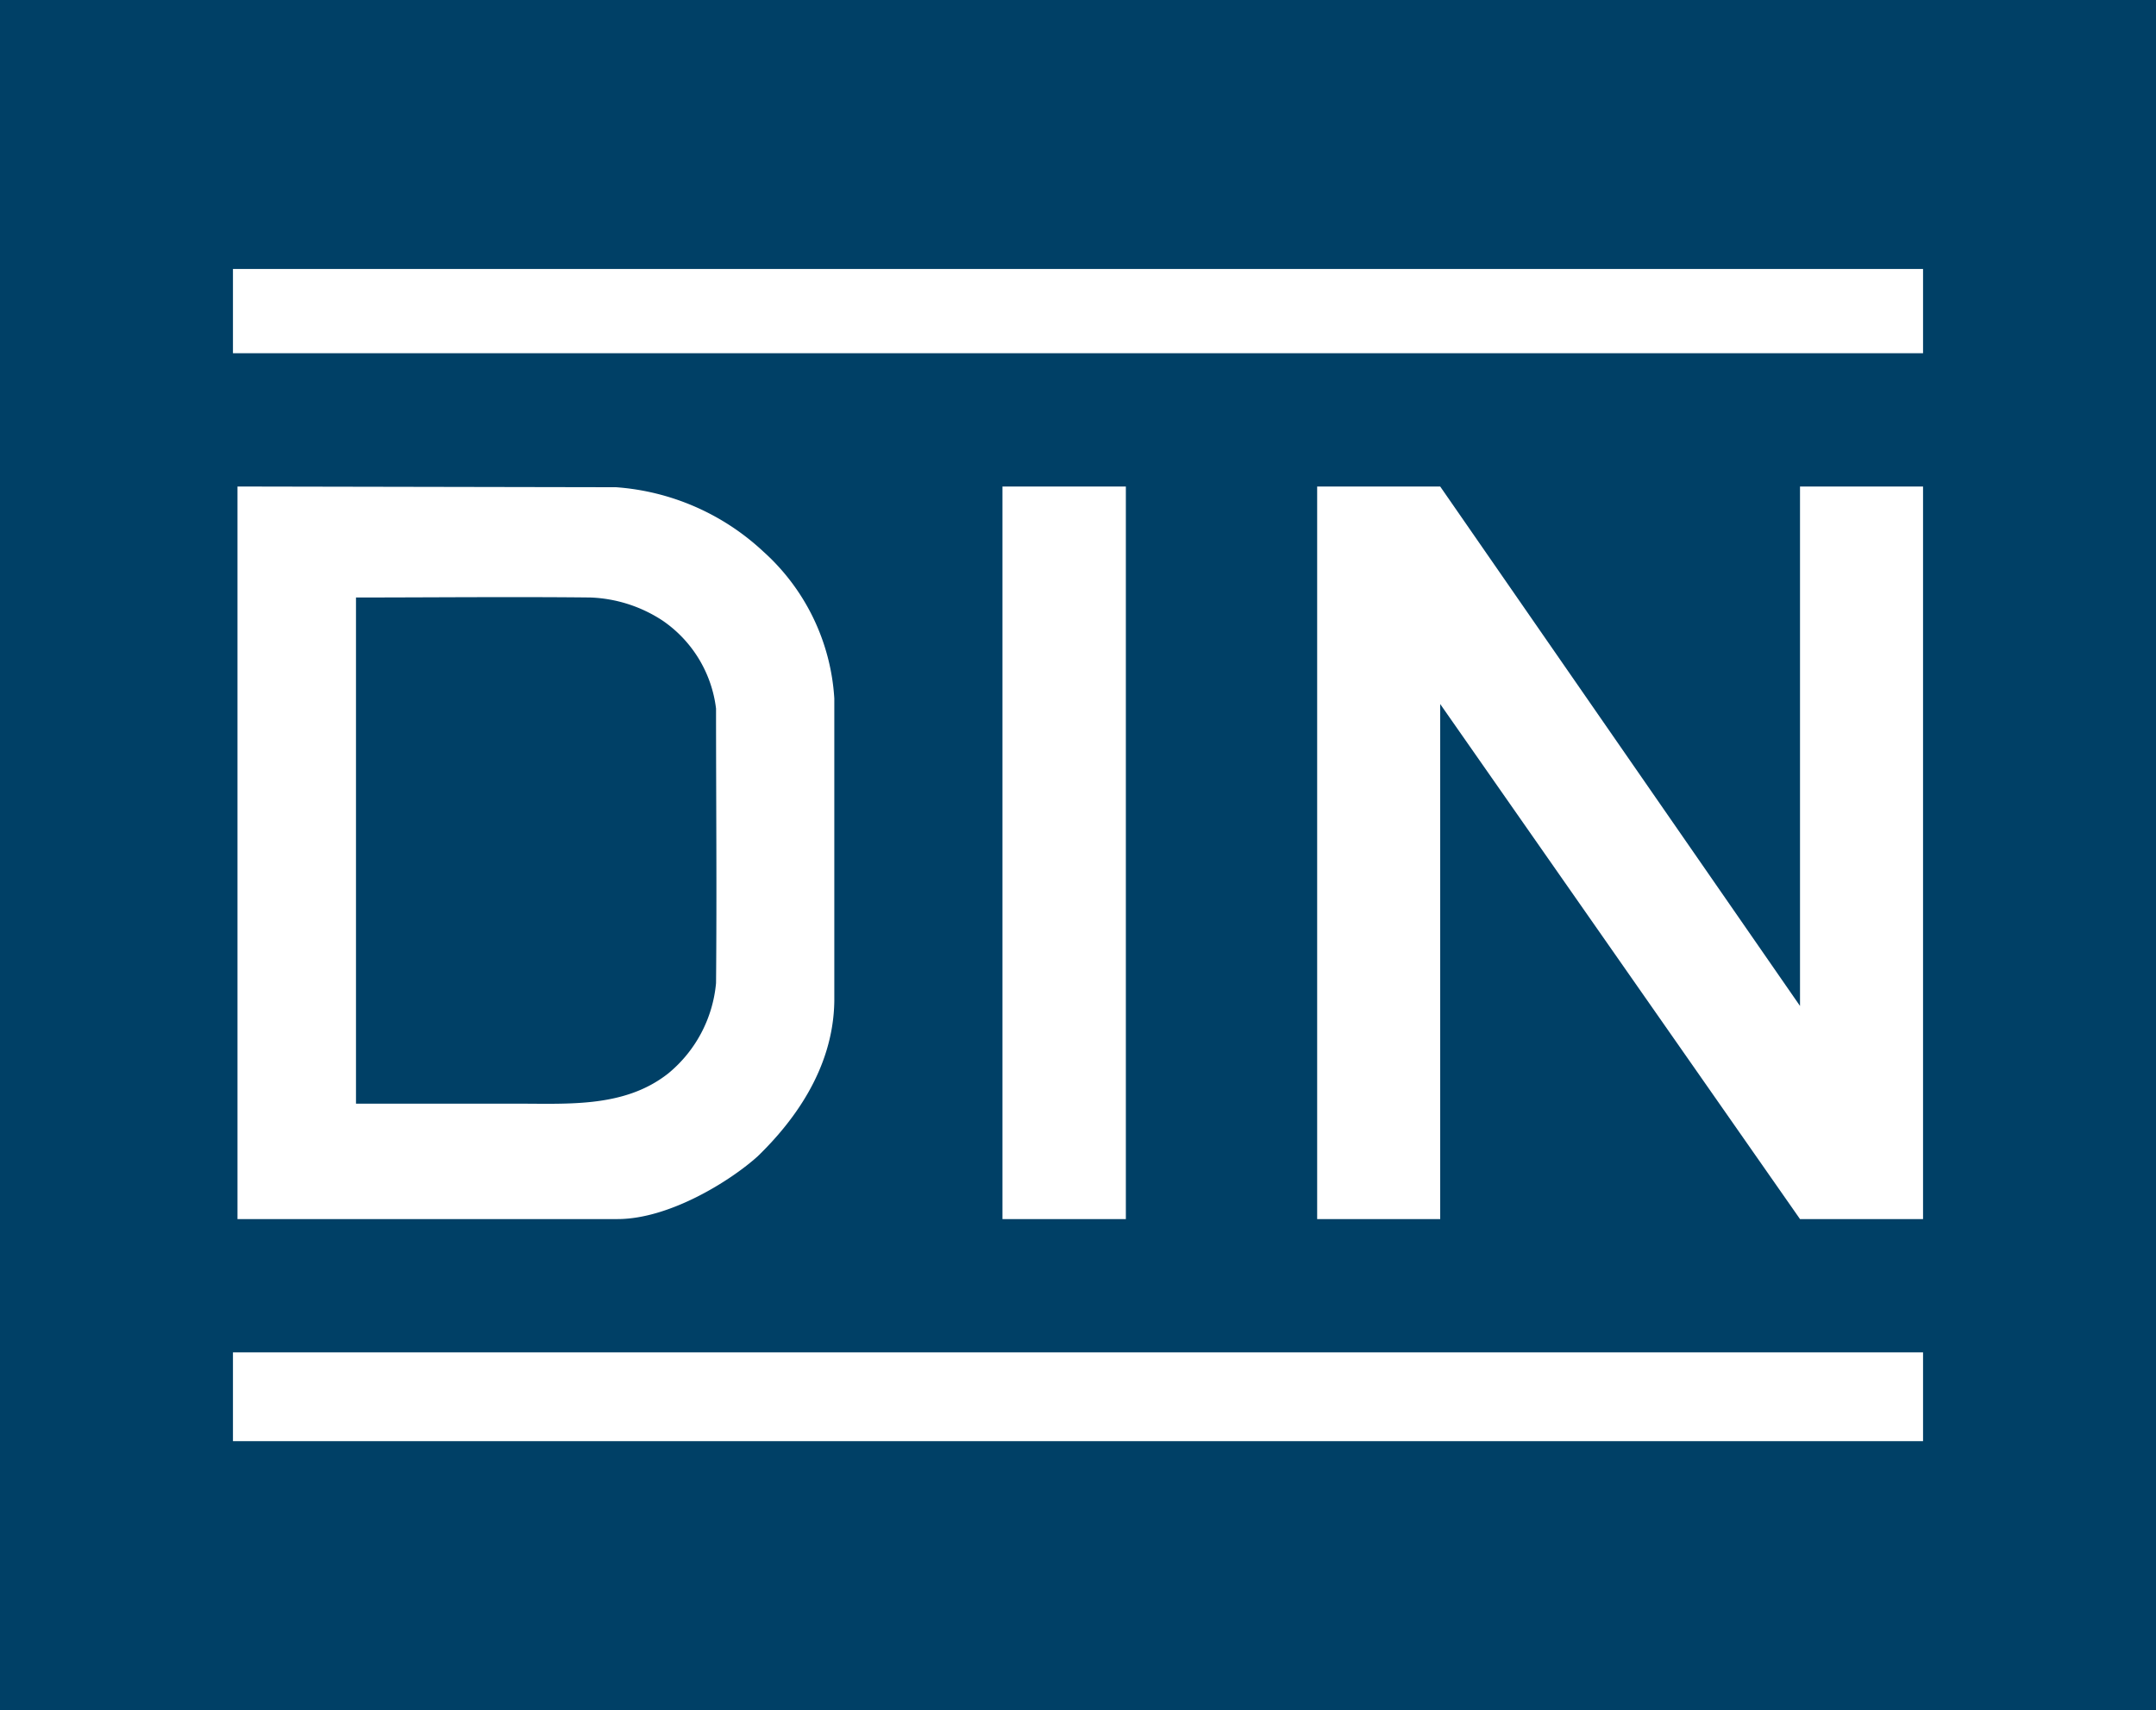 <?xml version="1.0" encoding="UTF-8"?> <svg xmlns="http://www.w3.org/2000/svg" viewBox="0 0 180.66 143.3"><defs><style>.cls-1{fill:#004066;}.cls-2{fill:#fff;}</style></defs><title>Asset 2</title><g id="Layer_2" data-name="Layer 2"><g id="Layer_1-2" data-name="Layer 1"><rect class="cls-1" width="180.66" height="143.3"></rect><g id="layer1"><g id="g32272"><path id="path32193" class="cls-2" d="M19.52,22.54H161.14V29.6H19.52Z"></path><path id="path32195" class="cls-2" d="M161.14,102.16H150.83L120.68,59v43.16H110.37V40.77h10.31L150.83,84.3V40.77h10.31v61.39"></path><path id="path32197" class="cls-2" d="M84,40.77H94.34v61.39H84Z"></path><path id="path32199" class="cls-2" d="M19.52,113.33H161.14v7.44H19.52Z"></path><path id="path32201" class="cls-2" d="M19.9,40.77v61.39c10.61,0,21.24,0,31.84,0,4.39,0,9.53-3.25,11.76-5.27,2.78-2.7,6.33-7.16,6.41-13,0-8.45,0-16.91,0-25.36a18,18,0,0,0-5.95-12.31,20.19,20.19,0,0,0-12.34-5.39Zm9.93,9.3c6.53,0,13.09-.07,19.62,0A11.79,11.79,0,0,1,55.51,52,10.45,10.45,0,0,1,60,59.38c0,7.66.07,15.34,0,23a11.09,11.09,0,0,1-4,7.57c-3.8,3-8.7,2.5-13.3,2.54H29.83Z"></path></g></g></g></g></svg> 